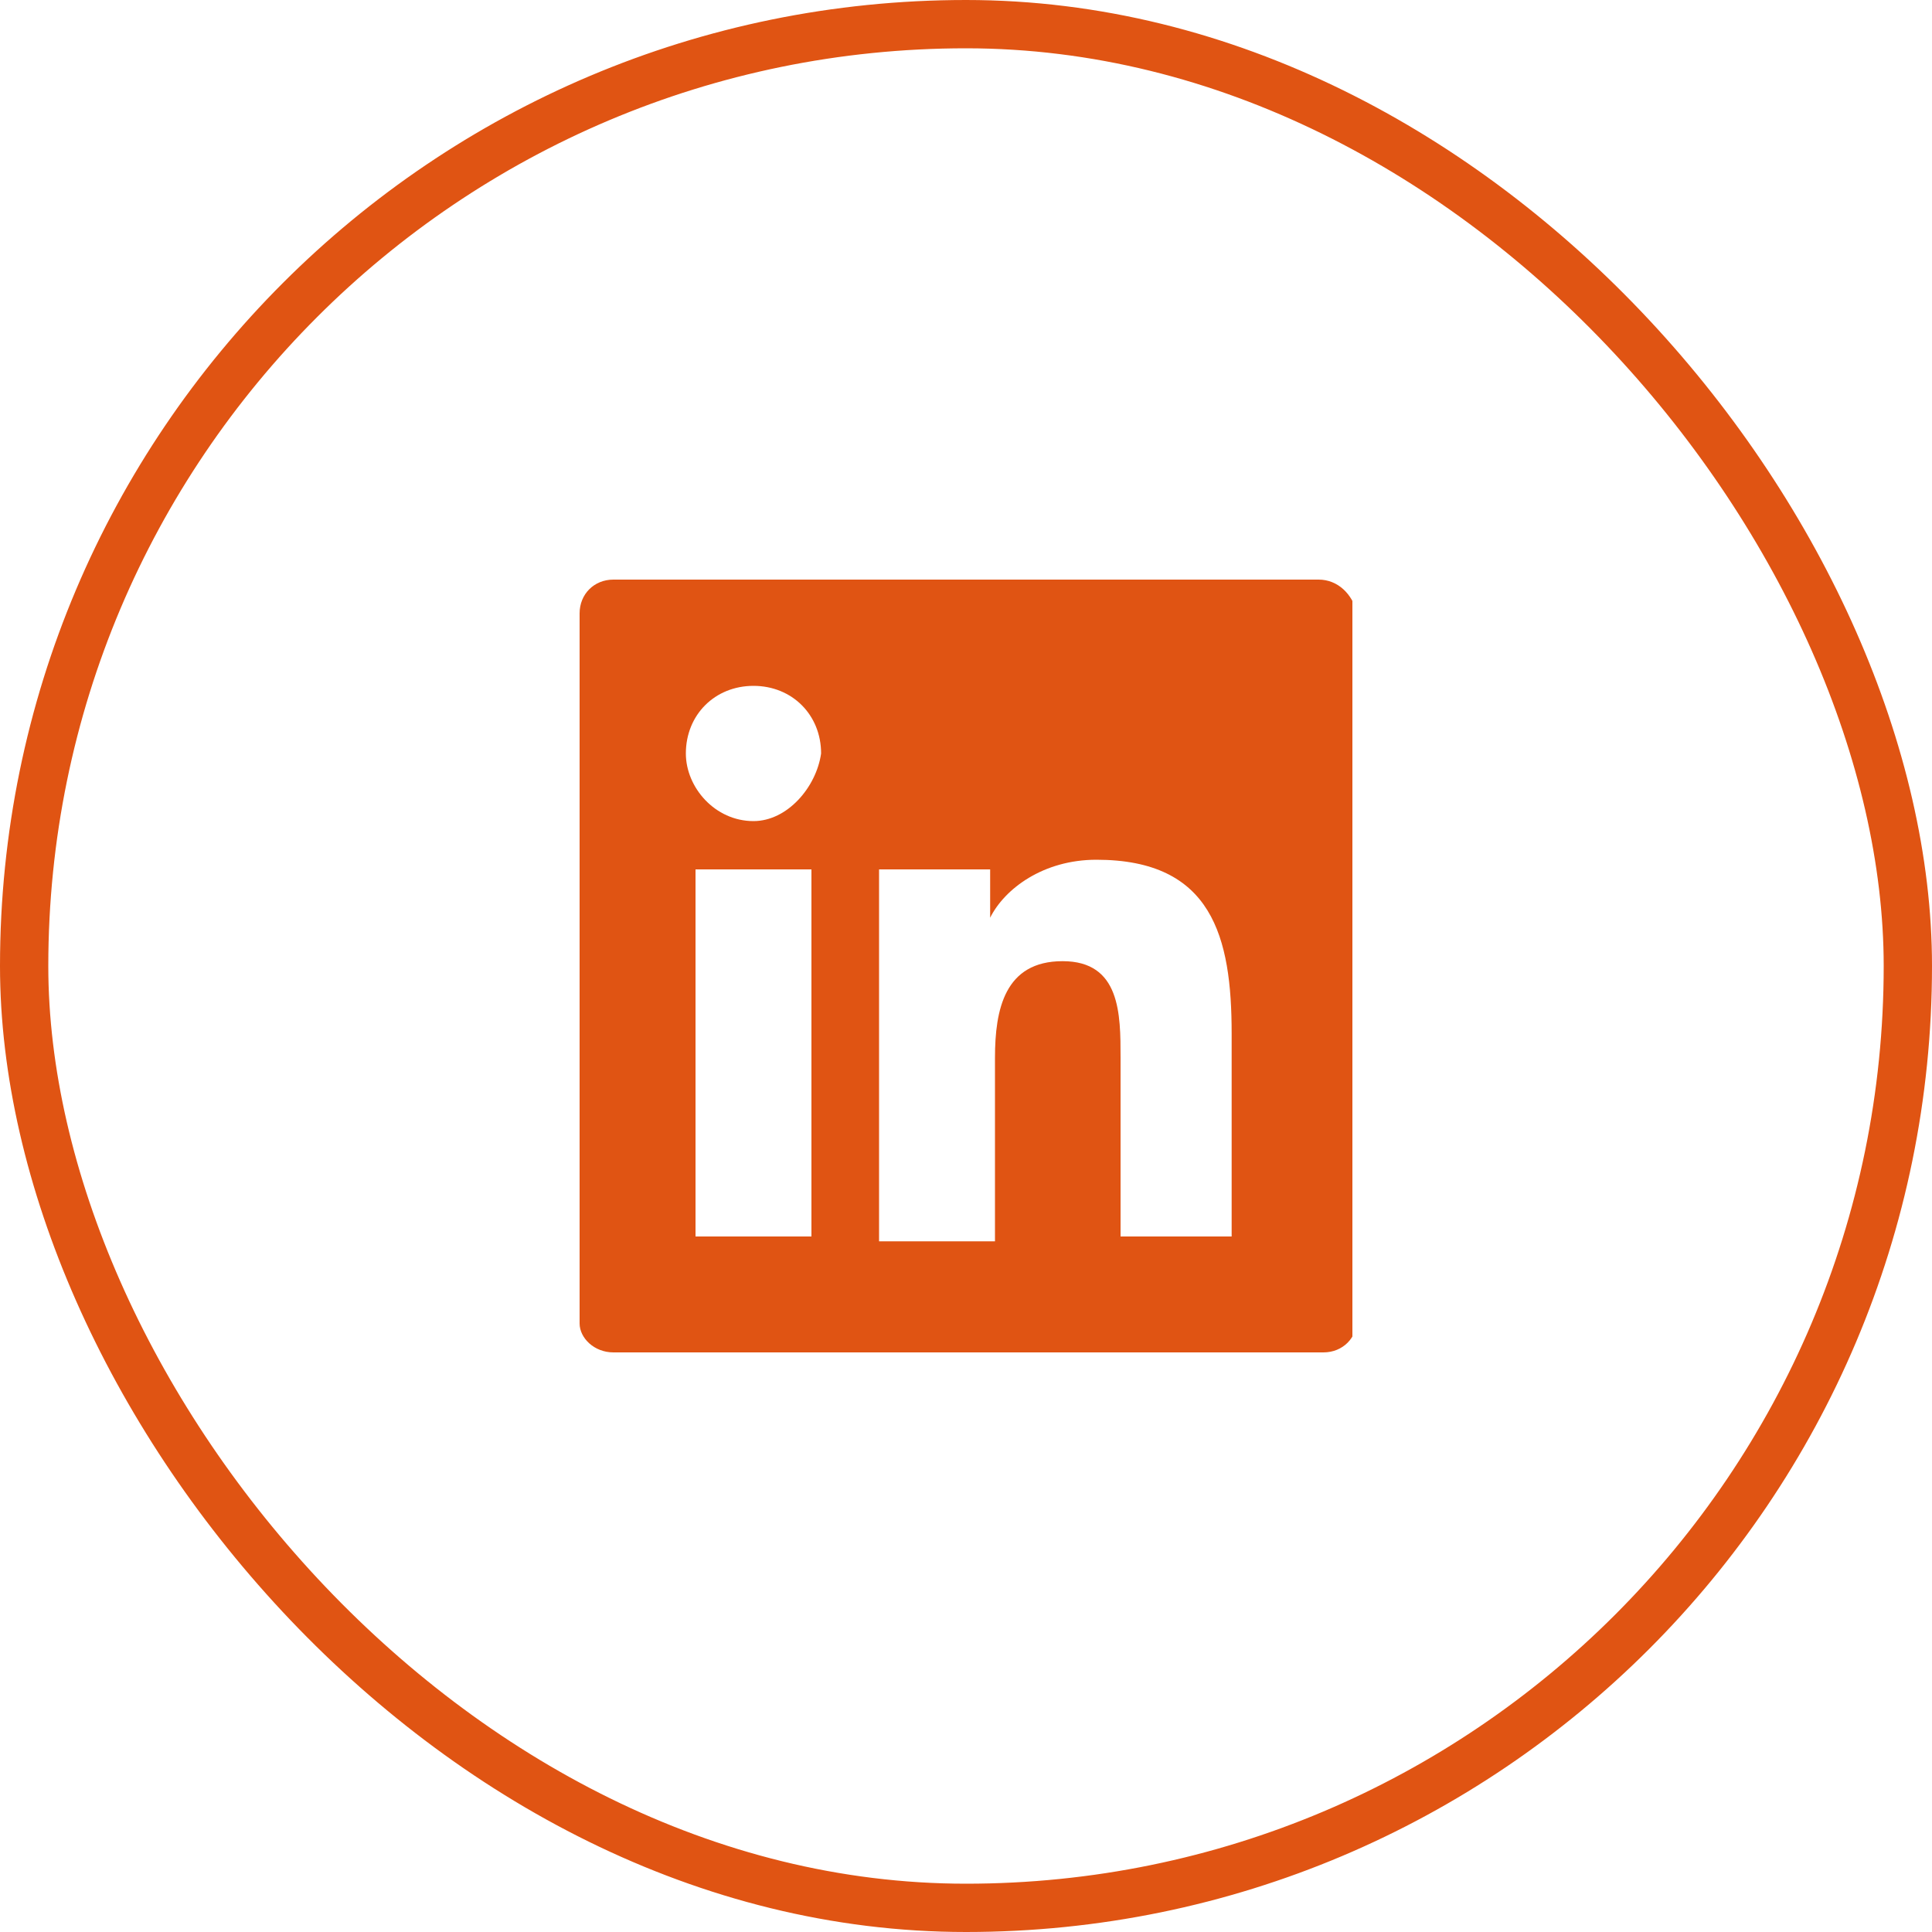 <svg width="40" height="40" viewBox="0 0 40 40" fill="none" xmlns="http://www.w3.org/2000/svg">
<rect x="0.5" y="0.5" width="39" height="39" rx="19.5" stroke="#E05413"/>
<g clip-path="url(#clip0_4310_6818)">
<path d="M27.3 12H12.7C12.3 12 12 12.3 12 12.7V27.4C12 27.7 12.3 28 12.7 28H27.4C27.8 28 28.1 27.7 28.1 27.3V12.7C28 12.3 27.7 12 27.3 12ZM16.7 25.6H14.4V18H16.8V25.6H16.7ZM15.6 17C14.8 17 14.2 16.3 14.2 15.6C14.2 14.8 14.8 14.2 15.6 14.2C16.4 14.2 17 14.8 17 15.6C16.9 16.3 16.3 17 15.6 17ZM25.6 25.6H23.2V21.9C23.2 21 23.2 19.9 22 19.9C20.8 19.9 20.6 20.9 20.6 21.9V25.7H18.2V18H20.5V19C20.8 18.4 21.6 17.8 22.7 17.8C25.1 17.8 25.5 19.4 25.5 21.4V25.6H25.6Z" fill="#E05413"/>
</g>
<defs>
<clipPath id="clip0_4310_6818">
<rect width="16" height="16" fill="white" transform="translate(12 12)"/>
</clipPath>
</defs>
</svg>
